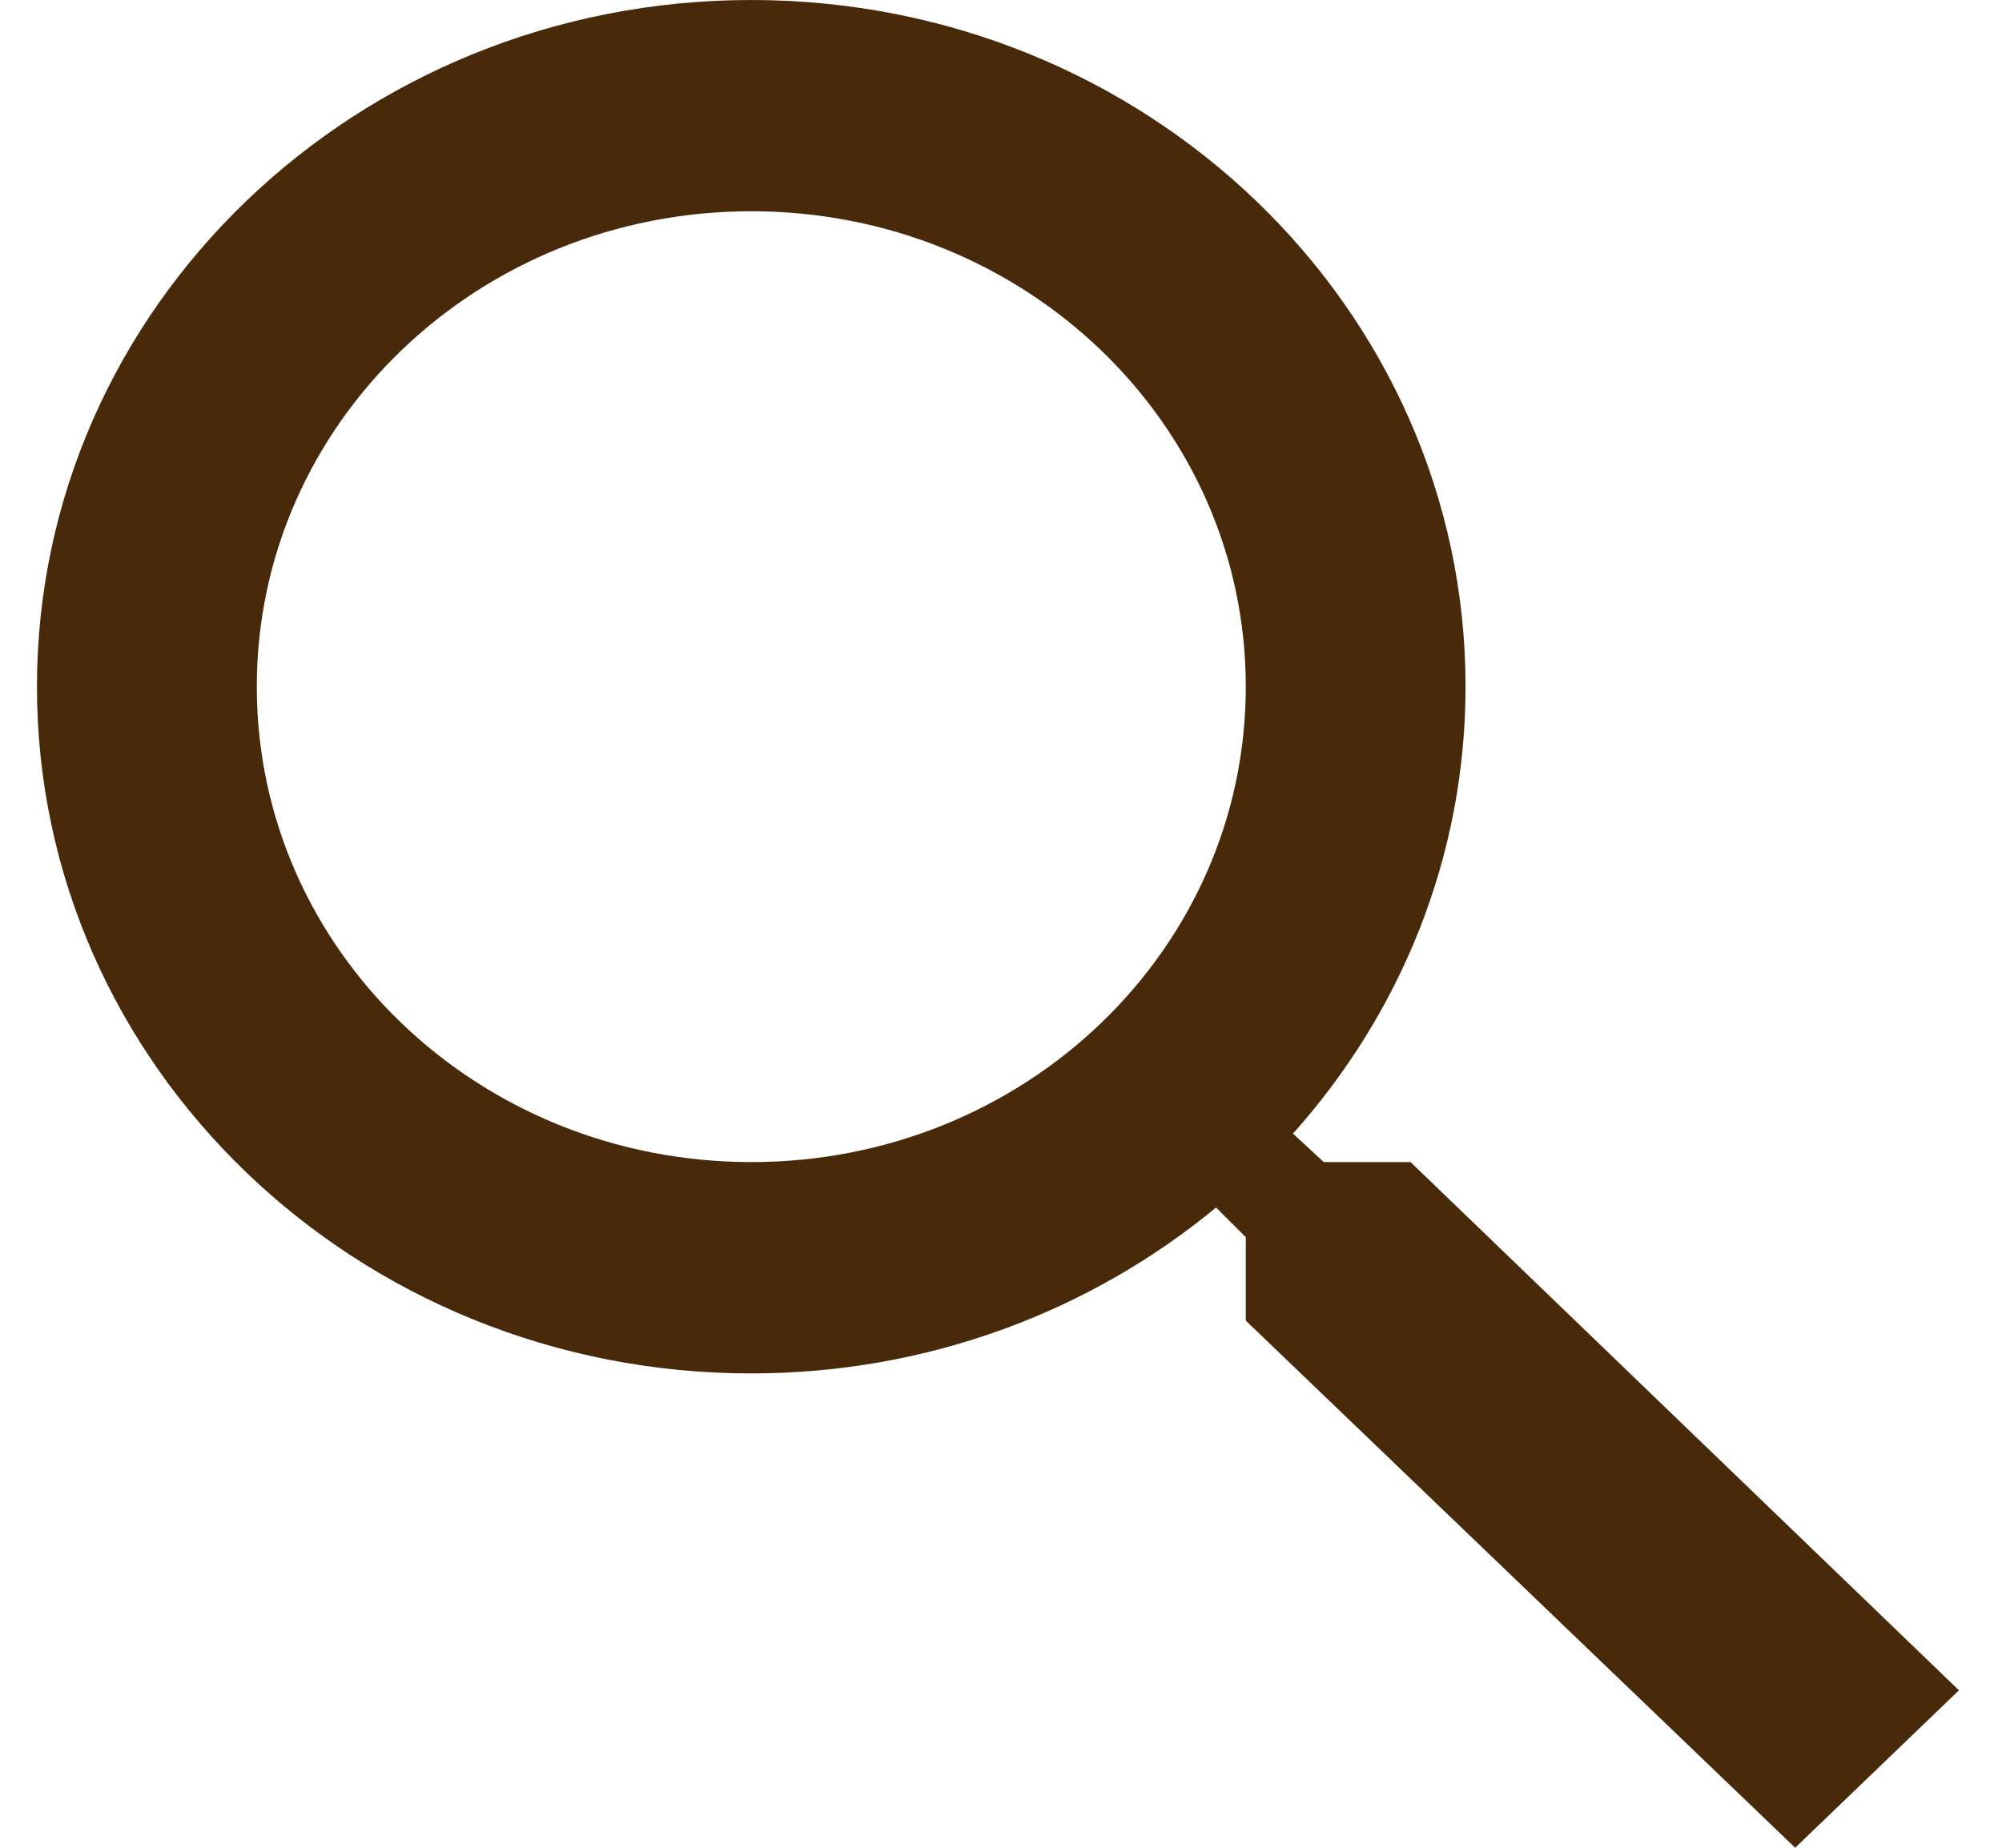 <svg width="26" height="24" viewBox="0 0 26 24" fill="none" xmlns="http://www.w3.org/2000/svg">
<path d="M18.319 15.094H17.192L16.792 14.724C18.191 13.159 19.033 11.129 19.033 8.919C19.033 3.993 14.88 0 9.757 0C4.633 0 0.48 3.993 0.48 8.919C0.48 13.846 4.633 17.839 9.757 17.839C12.054 17.839 14.166 17.029 15.793 15.684L16.179 16.069V17.153L23.314 24L25.441 21.955L18.319 15.094ZM9.757 15.094C6.203 15.094 3.335 12.336 3.335 8.919C3.335 5.503 6.203 2.744 9.757 2.744C13.31 2.744 16.179 5.503 16.179 8.919C16.179 12.336 13.31 15.094 9.757 15.094Z" fill="#482A0B"/>
</svg>
